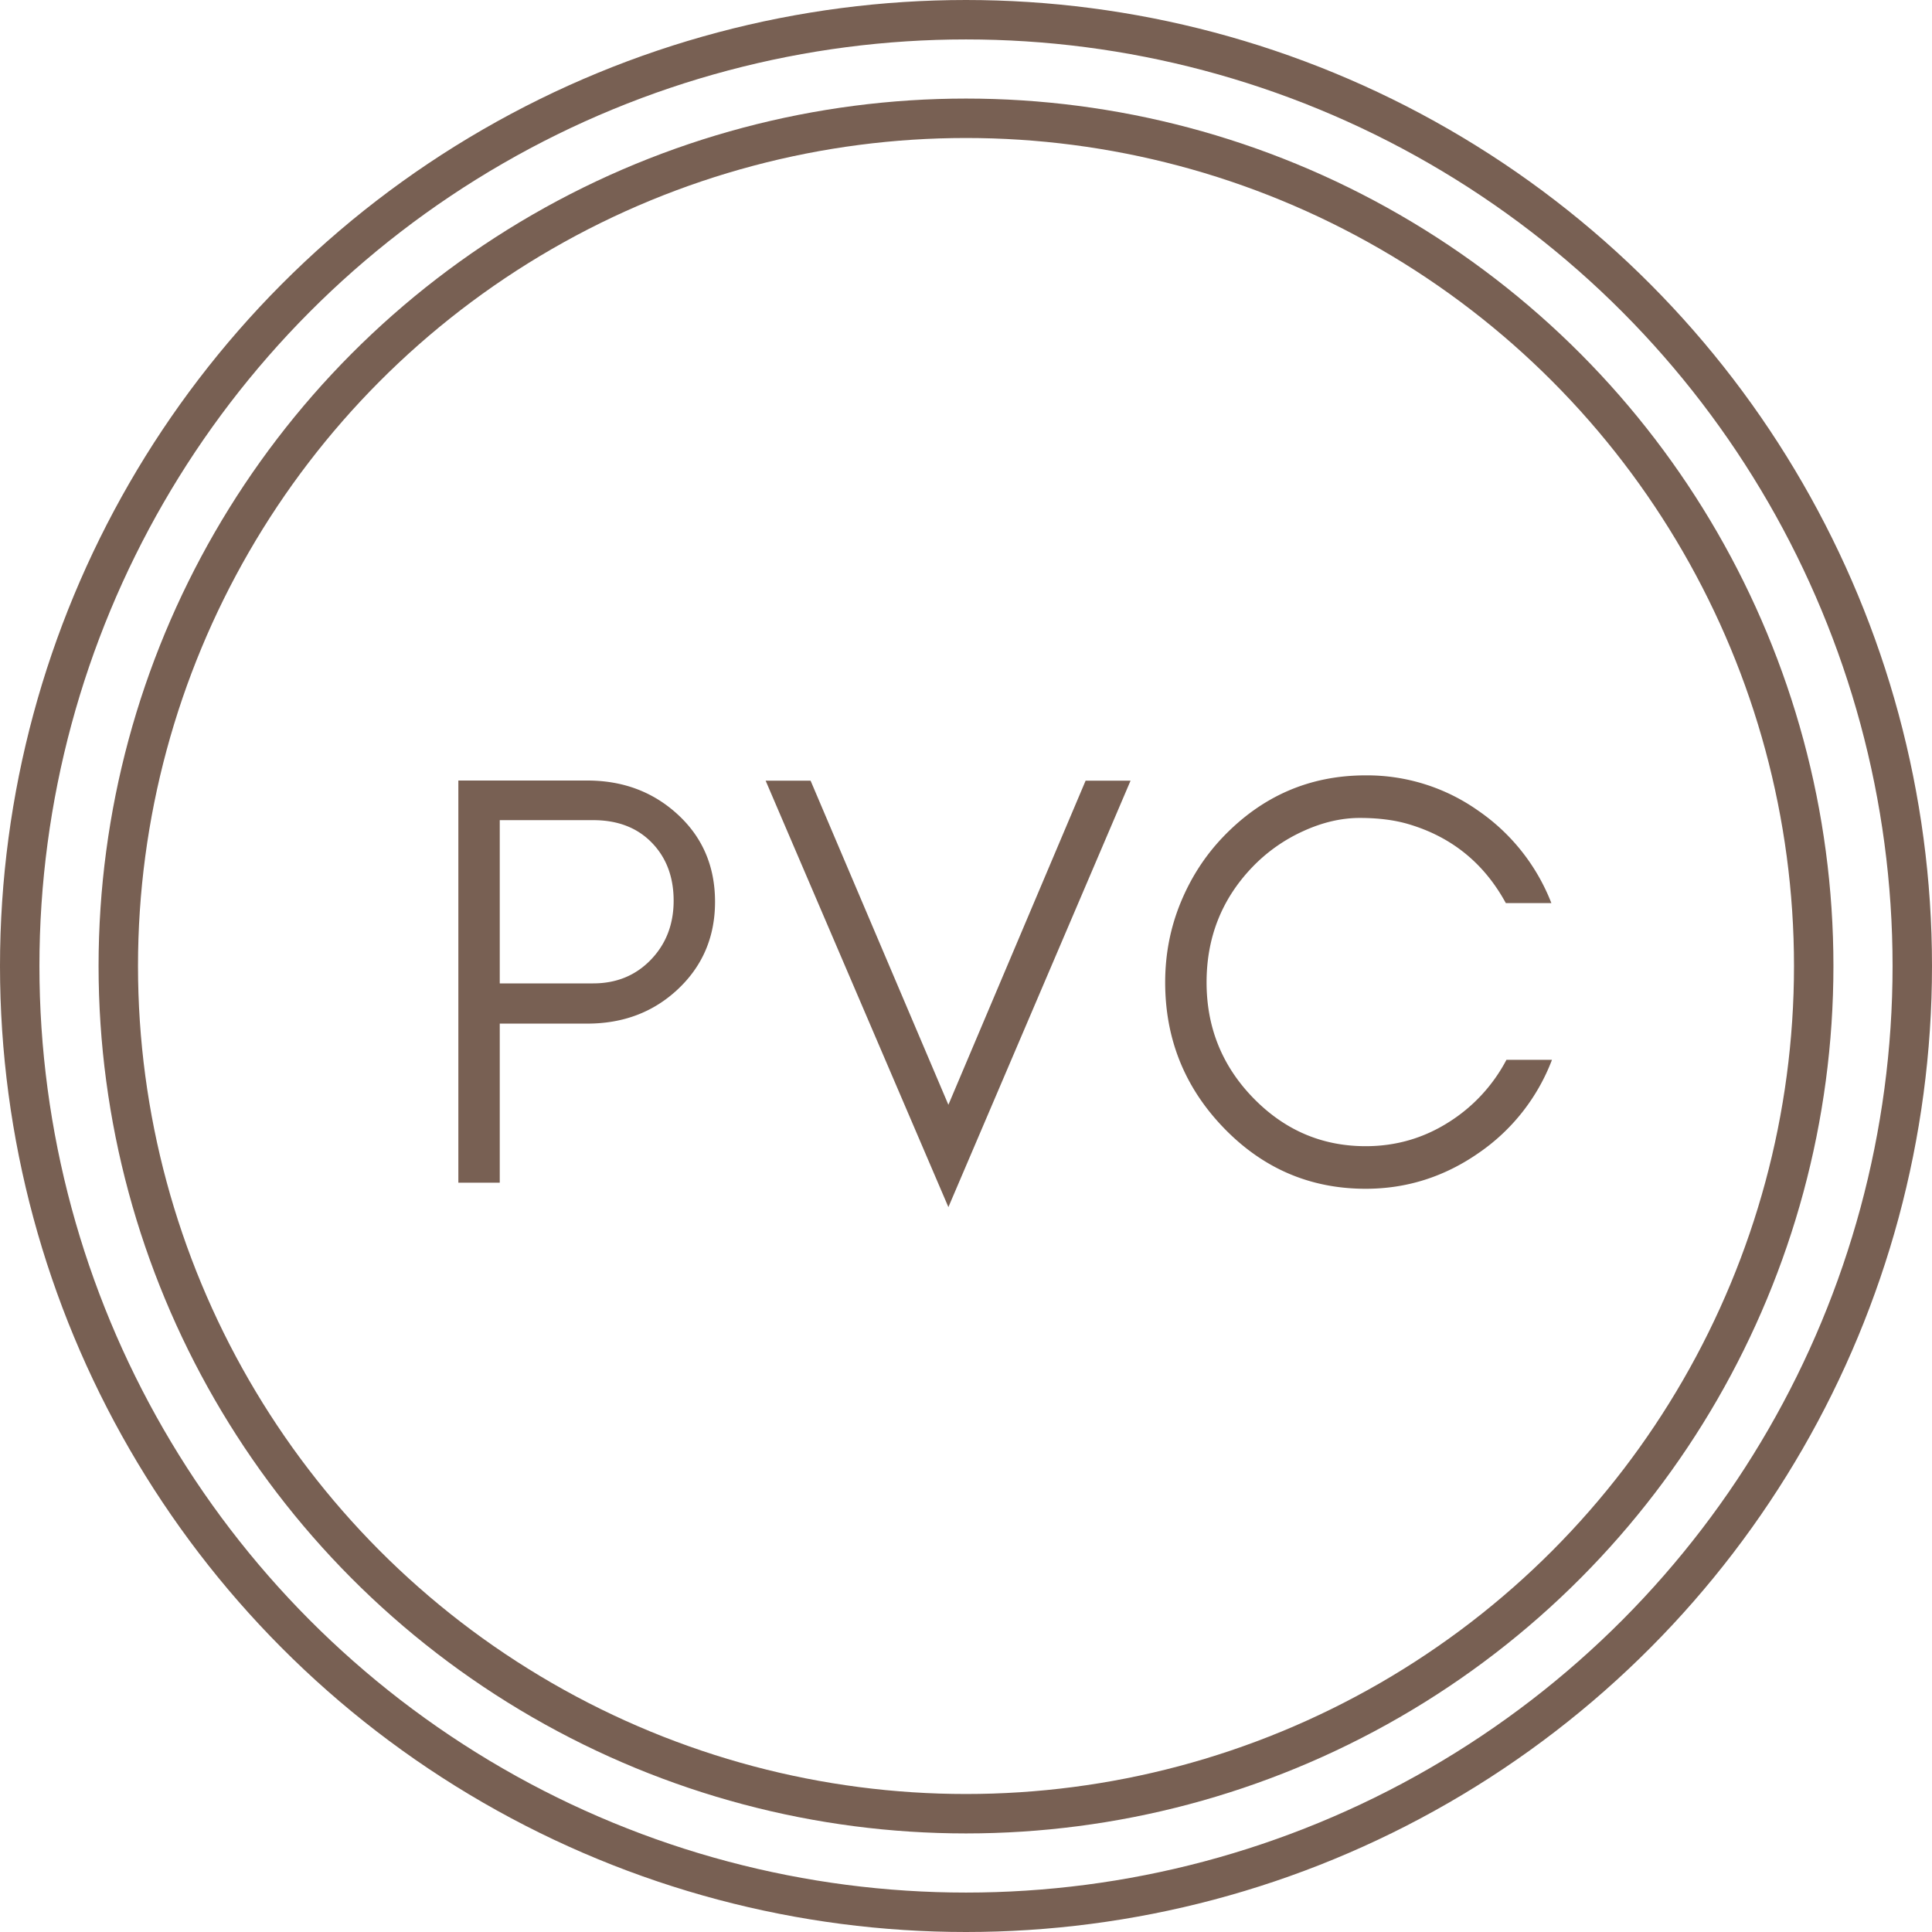 <svg width="98" height="98" viewBox="0 0 98 98" xmlns="http://www.w3.org/2000/svg">
    <title>
        ic_pvc
    </title>
    <g transform="translate(1 1)" fill="none" fill-rule="evenodd">
        <circle stroke="#786053" stroke-width="2" cx="48" cy="48" r="43"/>
        <circle stroke="#786053" stroke-width="2" cx="48" cy="48" r="48"/>
        <path d="M24.35 48.882h4.74c1.171 0 2.141-.395 2.91-1.185.78-.802 1.17-1.805 1.17-3.009s-.37-2.186-1.11-2.946c-.74-.76-1.73-1.14-2.97-1.14h-4.74v8.28zm10.92-4.14c0 1.786-.635 3.271-1.905 4.455-1.234 1.15-2.759 1.725-4.575 1.725h-4.44v8.07h-2.1v-20.4h6.54c1.804 0 3.33.57 4.575 1.71 1.27 1.162 1.905 2.642 1.905 4.44zM47.107 60.23l9.24-21.63h-2.28l-6.96 16.44-6.99-16.44h-2.28l9.27 21.63zm30.616-7.47h-2.31a8.286 8.286 0 0 1-2.955 3.18c-1.27.8-2.665 1.2-4.185 1.2-2.235 0-4.15-.83-5.745-2.49-1.55-1.614-2.325-3.554-2.325-5.82 0-2.286.775-4.236 2.325-5.85a8.355 8.355 0 0 1 2.565-1.815c.98-.45 1.94-.675 2.88-.675s1.765.105 2.475.315c2.187.647 3.832 1.982 4.935 4.005h2.31a10.146 10.146 0 0 0-3.72-4.695 9.763 9.763 0 0 0-5.7-1.785c-2.826 0-5.236 1.04-7.23 3.12-.92.96-1.64 2.075-2.16 3.345-.52 1.27-.78 2.615-.78 4.035 0 2.855.98 5.305 2.94 7.35 1.994 2.08 4.404 3.12 7.23 3.12 2.08 0 3.99-.605 5.73-1.815a10.064 10.064 0 0 0 3.72-4.725z" fill="#786053"/>
    </g>
</svg>
